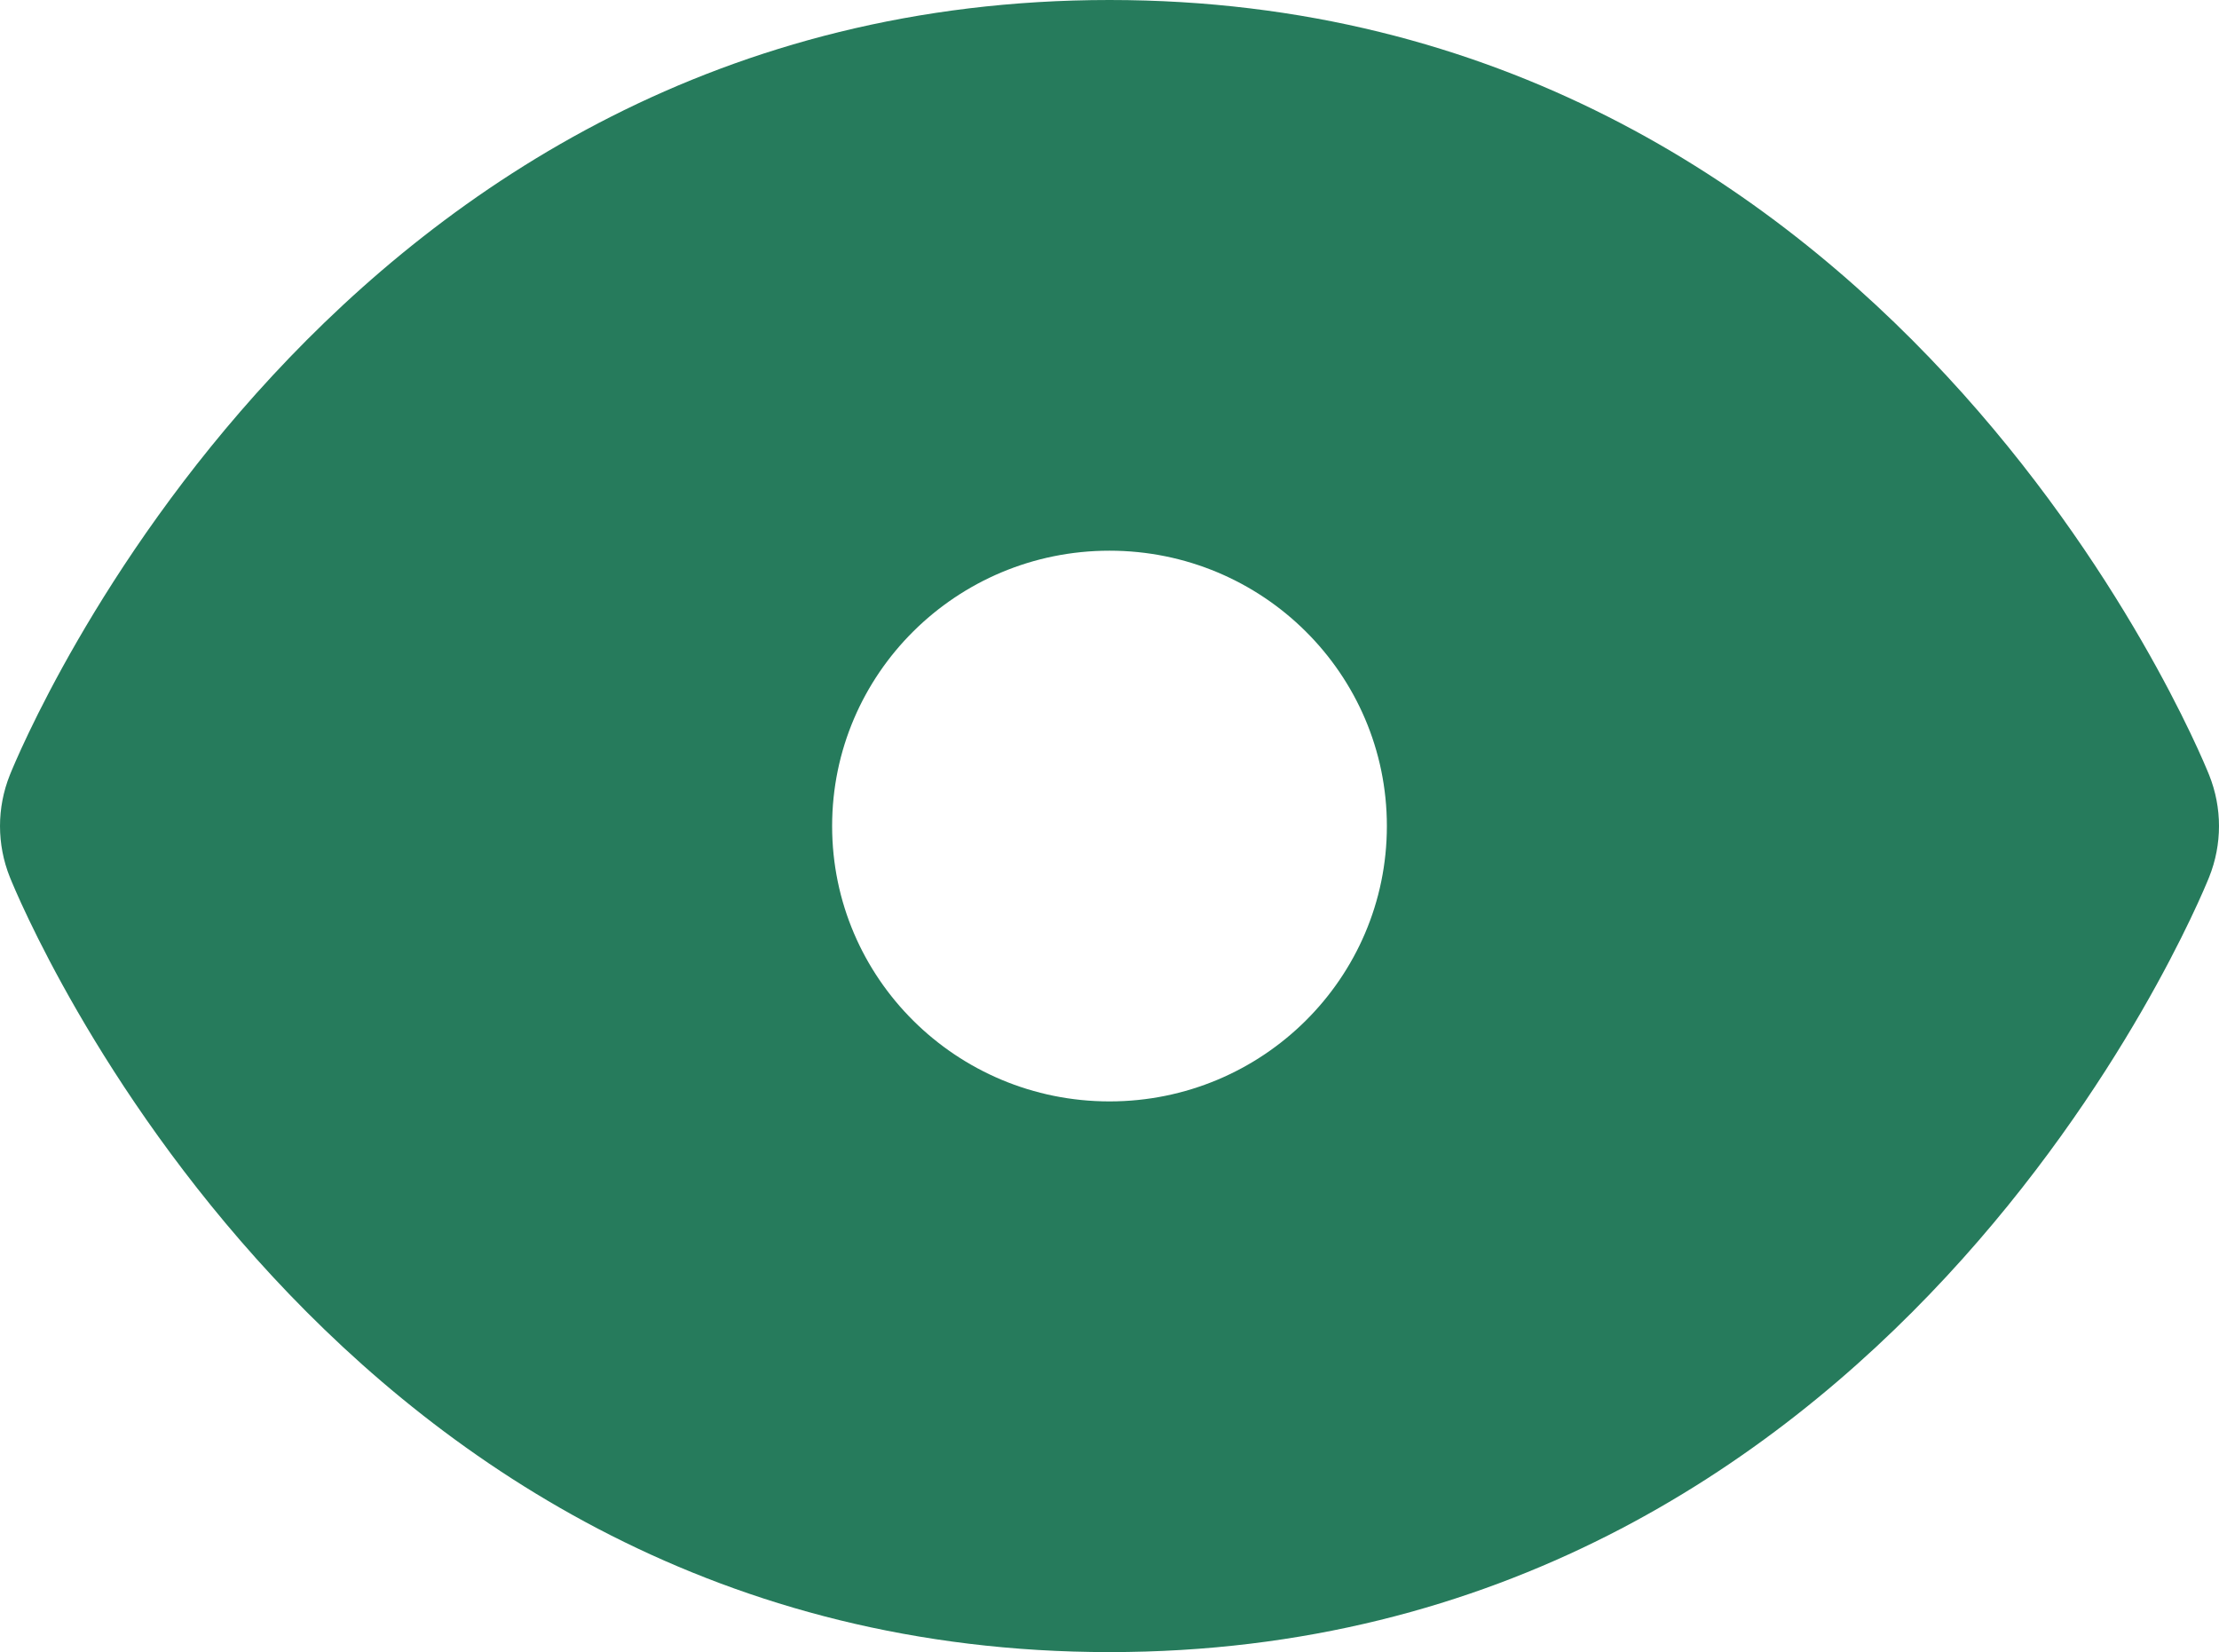 <?xml version="1.0" encoding="UTF-8"?> <svg xmlns="http://www.w3.org/2000/svg" width="90" height="67" viewBox="0 0 90 67" fill="none"> <path d="M89.6 31.429C89.084 30.142 76.57 0 45 0C13.43 0 0.916 30.142 0.4 31.429C-0.133 32.759 -0.133 34.243 0.4 35.573C0.916 36.858 13.43 67 45 67C76.57 67 89.084 36.858 89.6 35.571C90.133 34.241 90.133 32.759 89.6 31.429ZM45 44.667C38.787 44.667 33.75 39.667 33.75 33.5C33.75 27.333 38.787 22.333 45 22.333C51.213 22.333 56.25 27.333 56.25 33.5C56.25 39.667 51.213 44.667 45 44.667Z" fill="#267B5C"></path> </svg> 